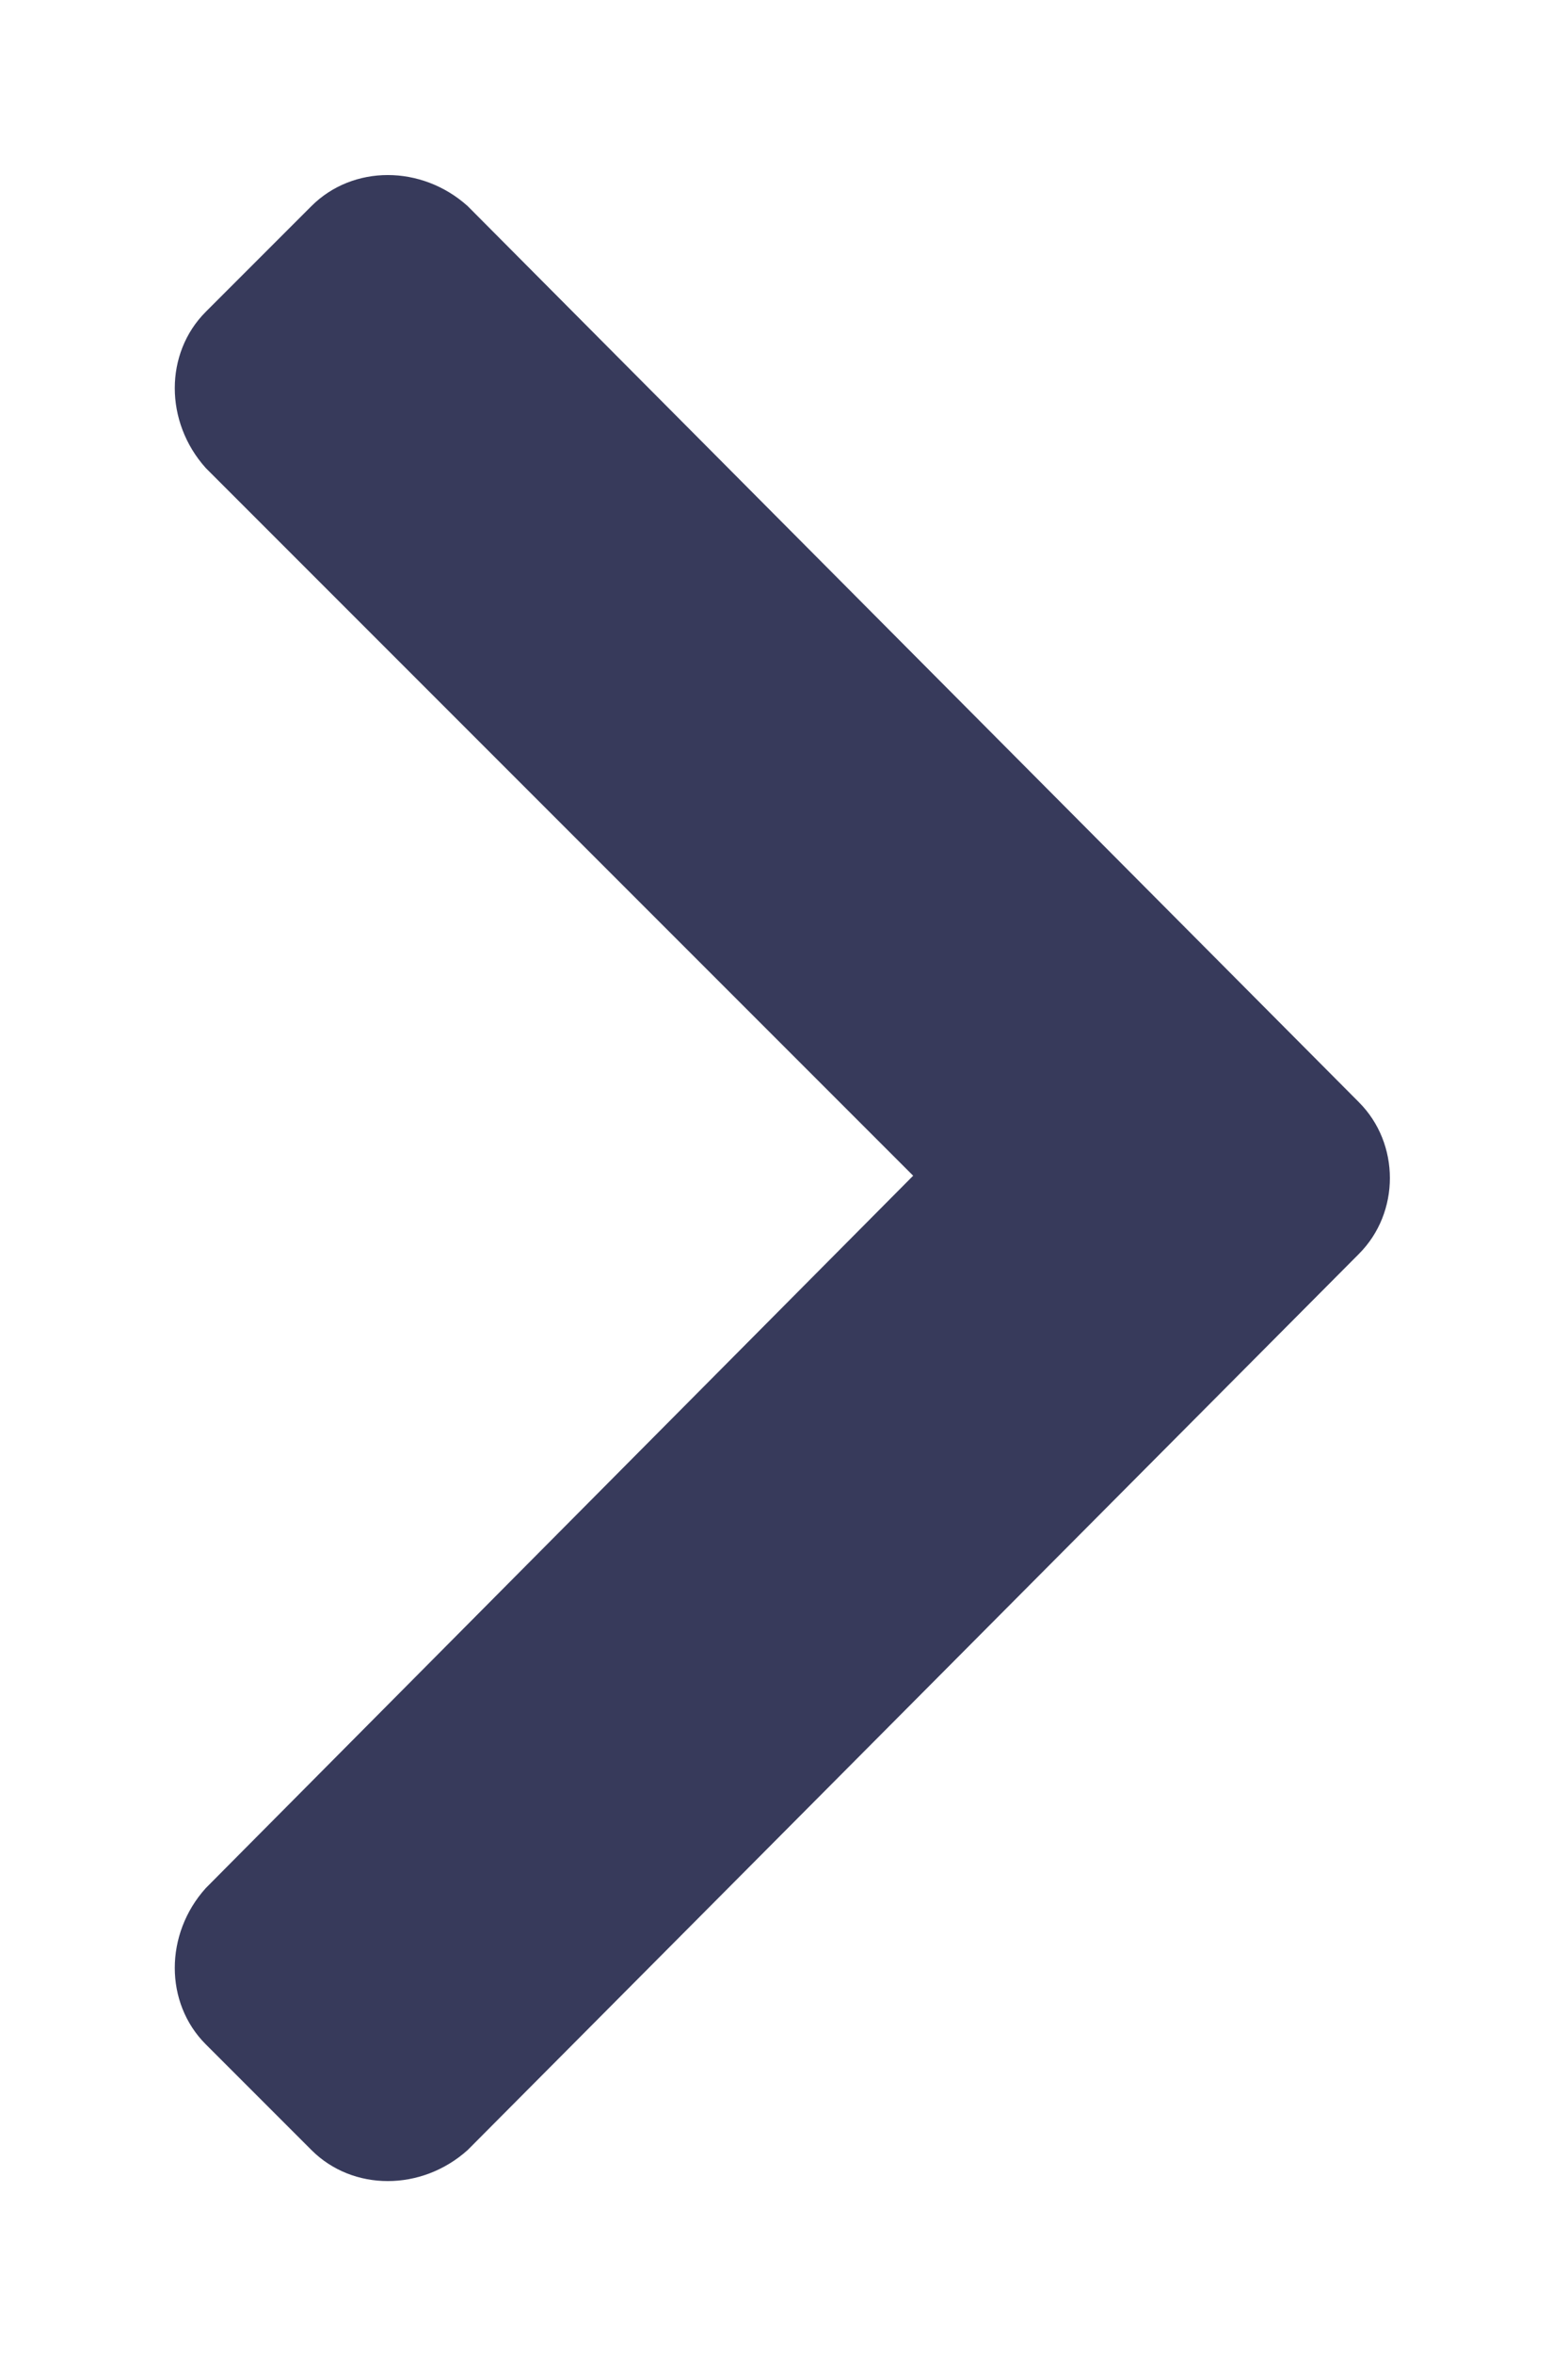 <svg xmlns="http://www.w3.org/2000/svg" width="8" height="12" viewBox="0 0 8 12" fill="none">
  <path d="M6.933 6.395L2.386 10.965C2.151 11.176 1.8 11.176 1.589 10.965L1.05 10.426C0.839 10.215 0.839 9.863 1.05 9.629L4.659 5.996L1.05 2.387C0.839 2.152 0.839 1.801 1.05 1.59L1.589 1.051C1.8 0.84 2.151 0.84 2.386 1.051L6.933 5.621C7.144 5.832 7.144 6.184 6.933 6.395Z" fill="#373A5B"/>
</svg>